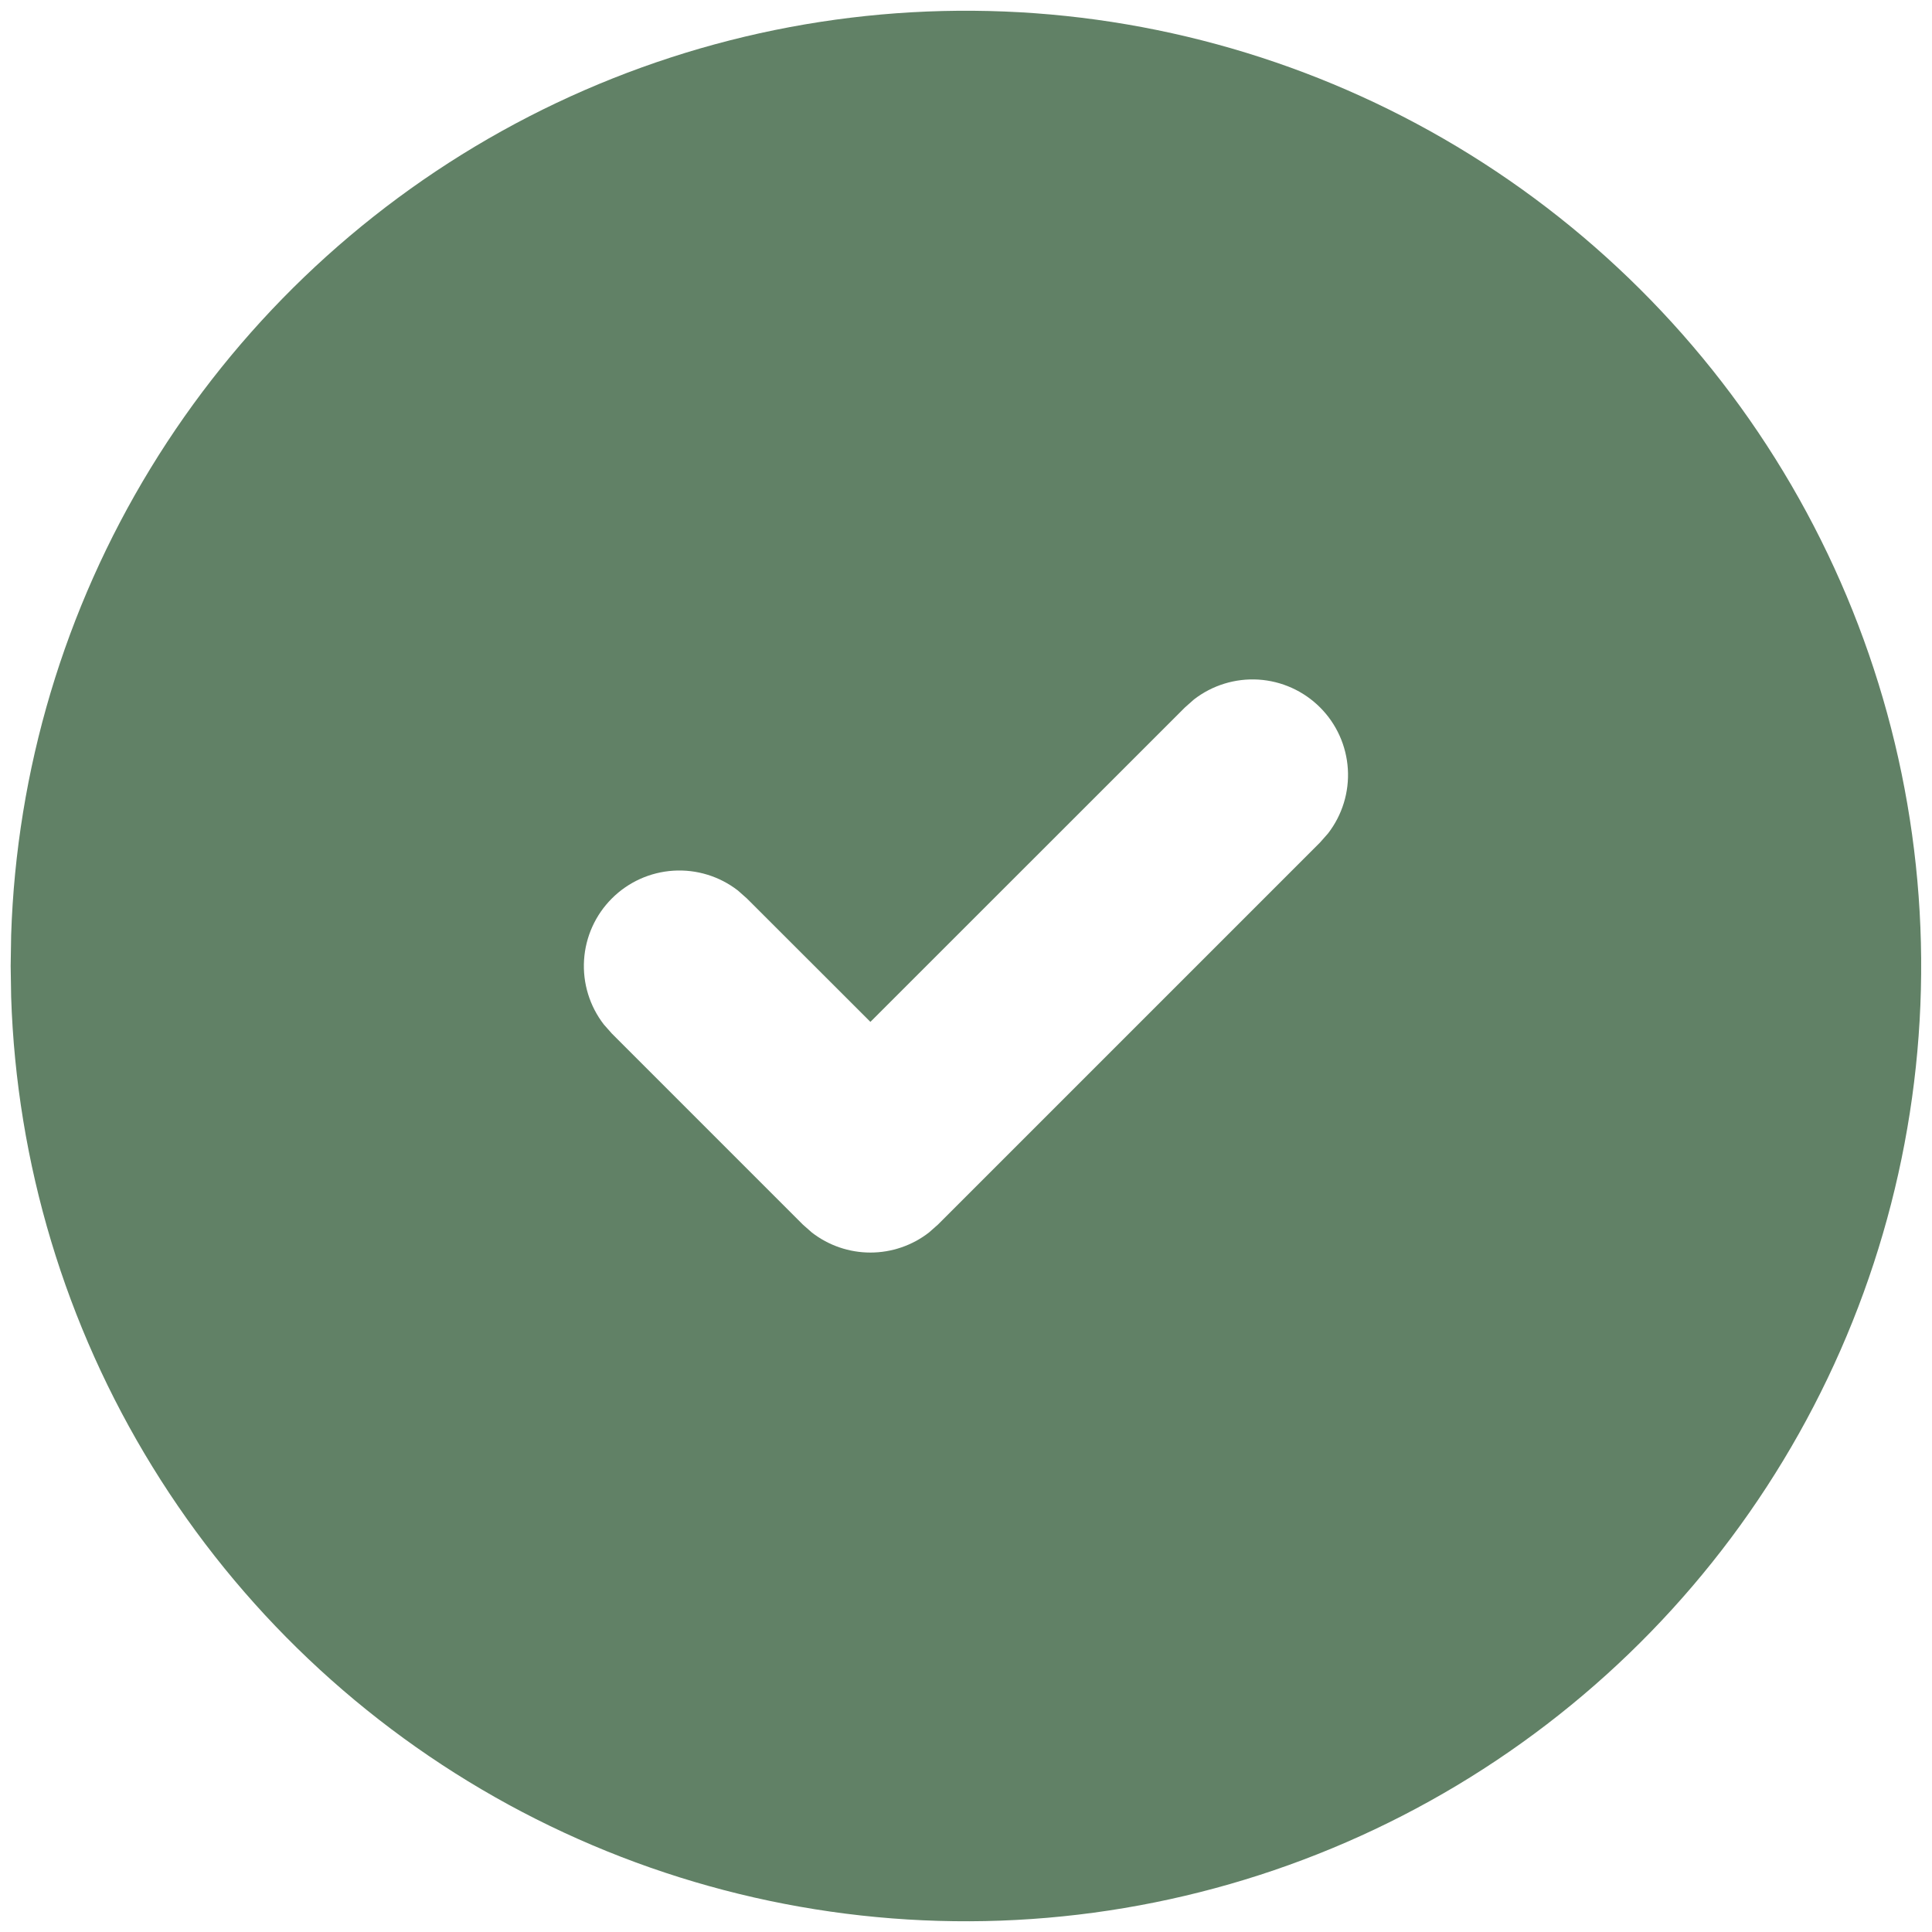 <svg width="75" height="75" viewBox="0 0 75 75" fill="none" xmlns="http://www.w3.org/2000/svg">
<path d="M56.039 5.385C61.632 8.615 66.285 13.249 69.537 18.829C72.788 24.409 74.526 30.742 74.579 37.2C74.631 43.659 72.995 50.019 69.834 55.651C66.673 61.283 62.096 65.991 56.555 69.311C51.015 72.63 44.704 74.445 38.247 74.576C31.79 74.706 25.41 73.148 19.74 70.056C14.07 66.963 9.306 62.444 5.92 56.944C2.533 51.445 0.642 45.156 0.433 38.701L0.414 37.499L0.433 36.298C0.64 29.894 2.504 23.652 5.842 18.183C9.18 12.713 13.878 8.202 19.478 5.088C25.079 1.975 31.39 0.366 37.798 0.418C44.205 0.47 50.49 2.181 56.039 5.385ZM51.244 27.461C50.606 26.823 49.756 26.439 48.855 26.382C47.954 26.326 47.063 26.6 46.349 27.153L46.001 27.461L33.789 39.669L28.994 34.878L28.646 34.57C27.932 34.017 27.041 33.743 26.14 33.8C25.239 33.857 24.39 34.24 23.752 34.879C23.113 35.517 22.73 36.366 22.673 37.267C22.616 38.168 22.89 39.059 23.443 39.773L23.751 40.121L31.167 47.538L31.516 47.846C32.166 48.35 32.966 48.624 33.789 48.624C34.612 48.624 35.412 48.35 36.062 47.846L36.411 47.538L51.244 32.705L51.552 32.356C52.105 31.642 52.38 30.752 52.323 29.85C52.266 28.949 51.883 28.099 51.244 27.461Z" fill="#618166"/>
</svg>
